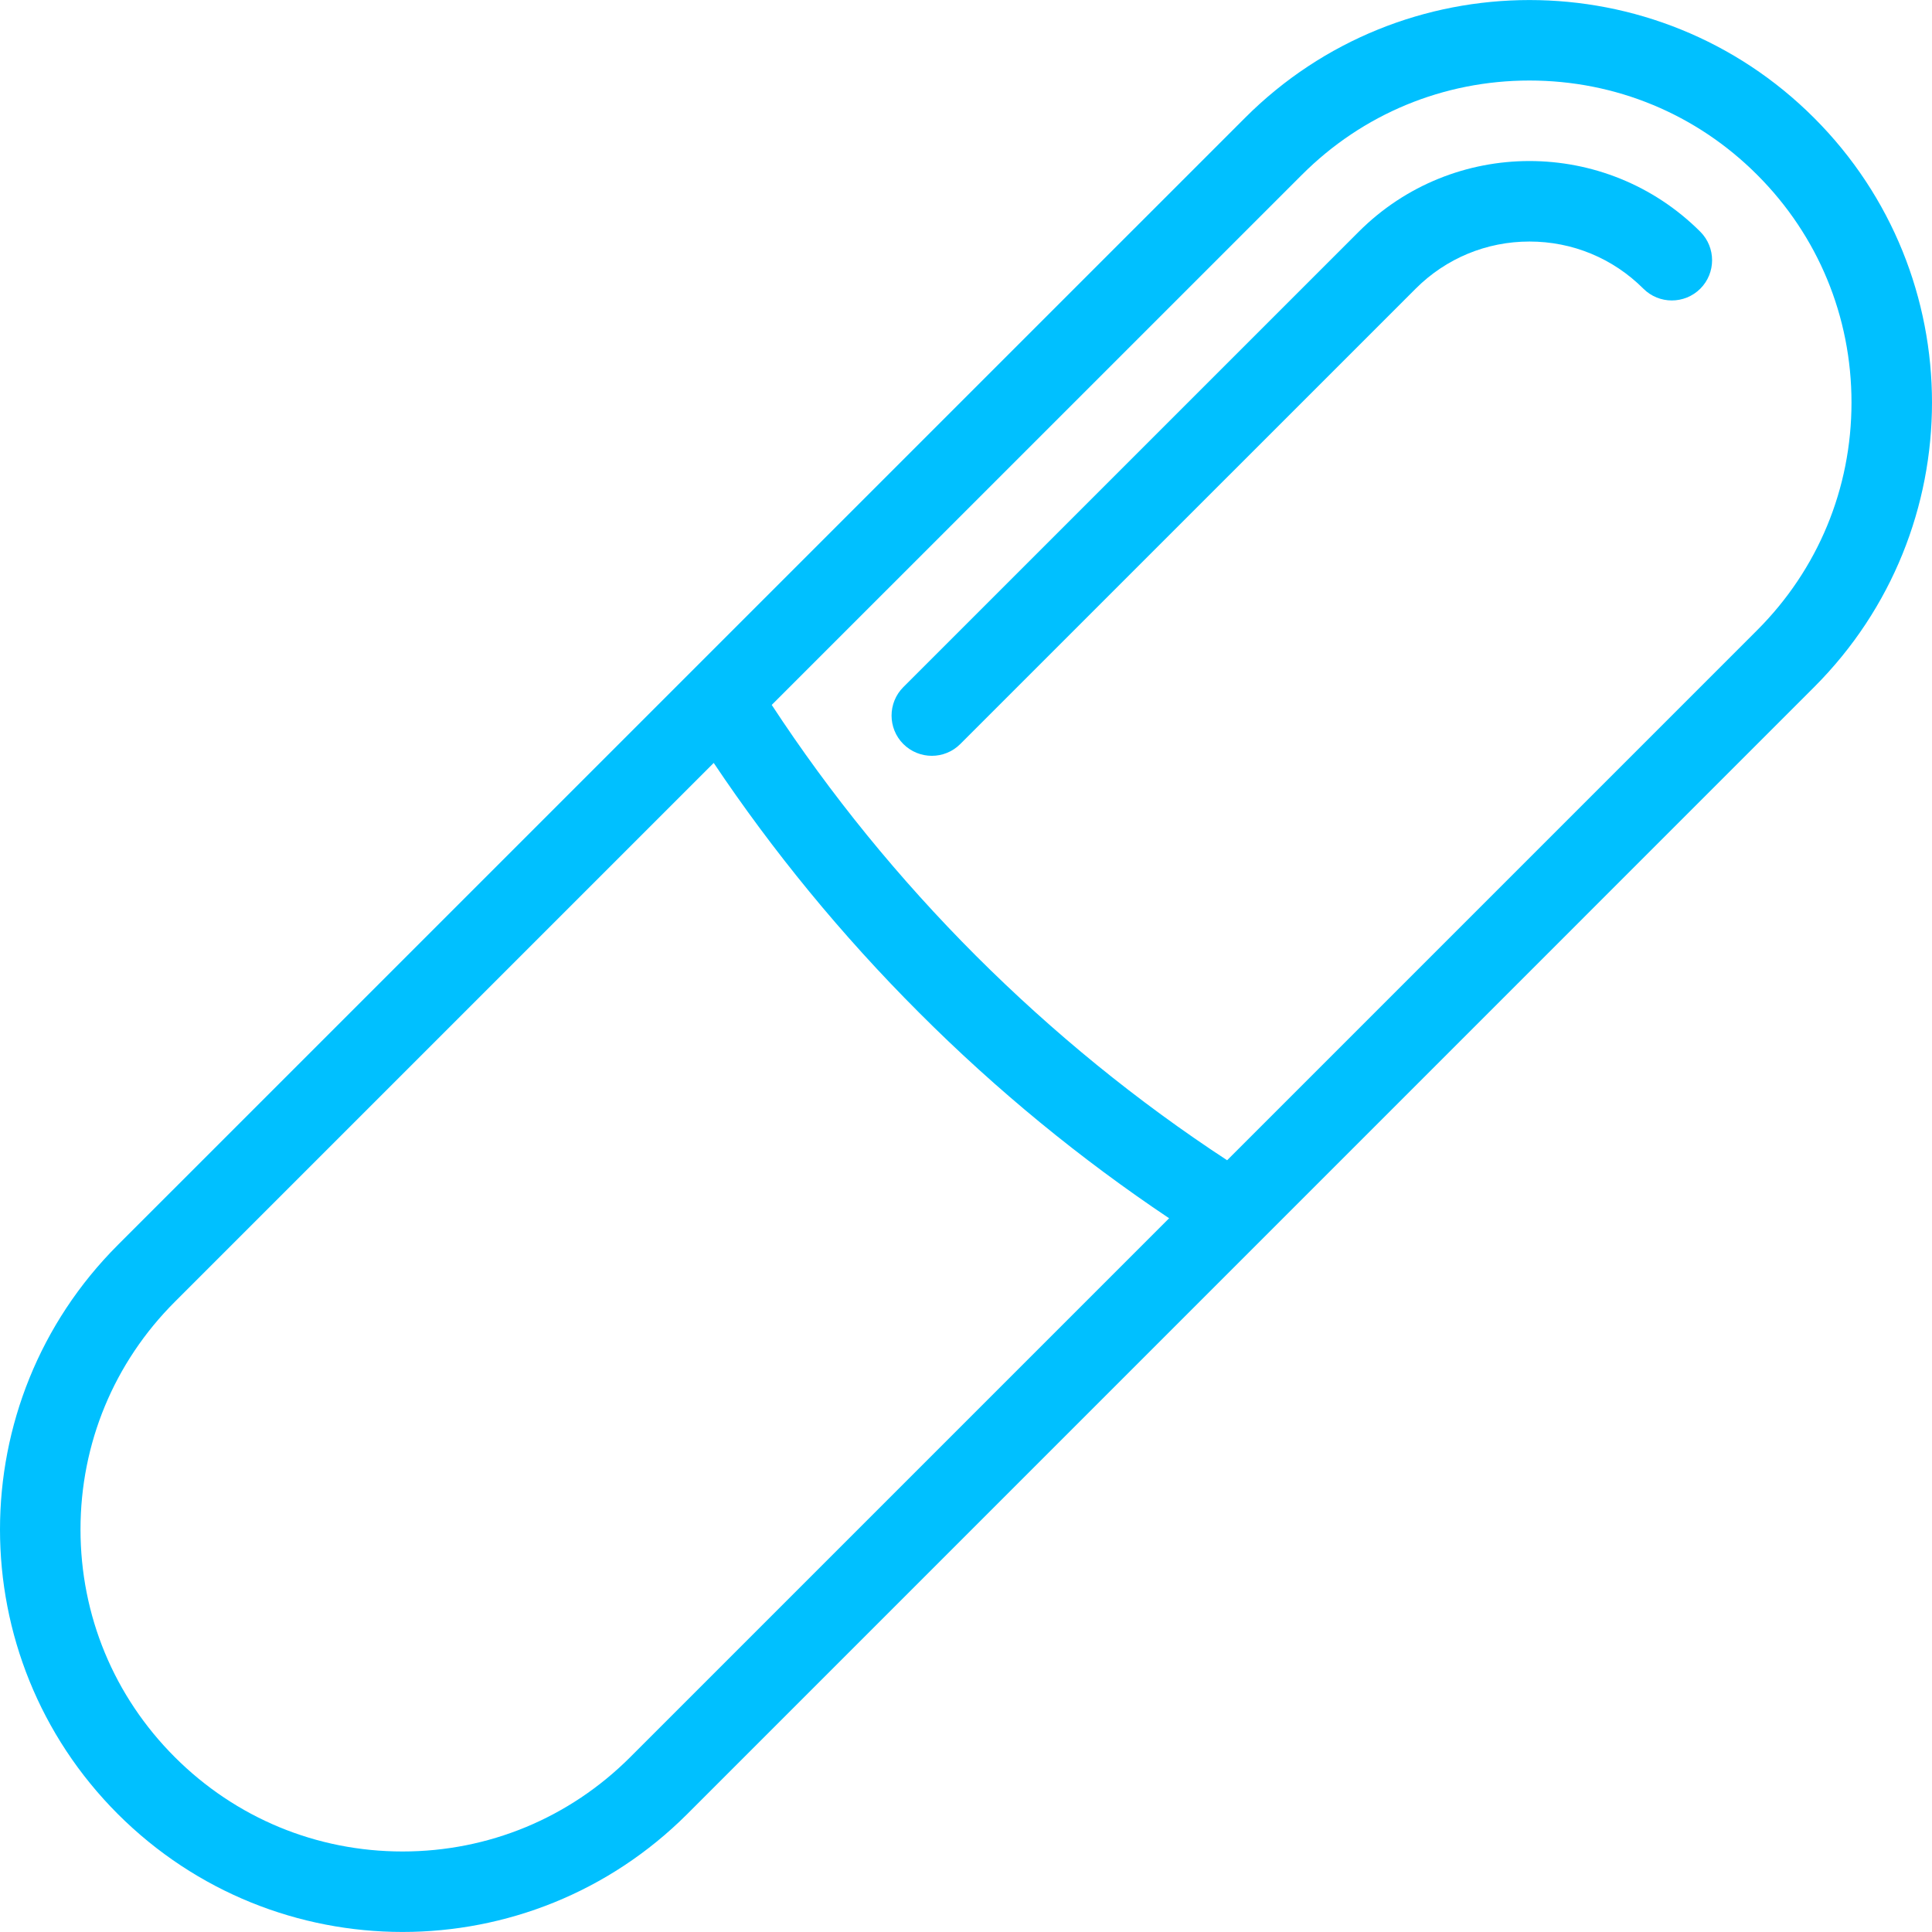 <?xml version="1.0"?>
<svg xmlns="http://www.w3.org/2000/svg" xmlns:xlink="http://www.w3.org/1999/xlink" version="1.1" id="Layer_1" x="0px" y="0px" viewBox="0 0 512.008 512.008" style="enable-background:new 0 0 512.008 512.008;" xml:space="preserve" width="512px" height="512px"><g><g>
	<g>
		<path d="M480.766,31.254C459.954,10.426,432.642,0.012,405.33,0.012c-27.281,0-54.593,10.406-75.405,31.242L31.242,329.921    c-41.656,41.656-41.656,109.186,0,150.842c20.843,20.812,48.125,31.233,75.437,31.233s54.593-10.422,75.436-31.233    l298.651-298.667C522.422,140.44,522.422,72.901,480.766,31.254z M167.021,465.669c-16.125,16.125-37.562,25-60.343,25    s-44.218-8.875-60.343-25c-16.125-16.109-25-37.53-25-60.343c0-22.781,8.875-44.218,25-60.327l142.811-142.811    c15.656,23.367,33.812,45.577,54.468,66.218c20.625,20.656,42.844,38.797,66.218,54.452L167.021,465.669z M465.673,167.01    L325.206,307.484c-23.812-15.594-46.03-33.688-66.53-54.156c-20.469-20.483-38.562-42.718-54.155-66.514L345.019,46.332    c16.093-16.117,37.53-24.992,60.312-24.992c22.812,0,44.249,8.875,60.343,24.992c16.124,16.117,24.999,37.546,24.999,60.343    C490.672,129.463,481.797,150.893,465.673,167.01z" data-original="#000000" class="active-path" data-old_color="#000000" fill="#00C0FF"/>
	</g>
</g><g>
	<g>
		<path d="M450.611,61.417c-12.501-12.492-28.906-18.741-45.281-18.741s-32.75,6.242-45.25,18.741L239.395,182.095    c-4.156,4.164-4.156,10.921,0,15.085c4.188,4.164,10.938,4.164,15.094,0L375.174,76.503c8.062-8.055,18.781-12.492,30.156-12.492    c11.406,0,22.124,4.438,30.187,12.492c4.156,4.164,10.906,4.164,15.094,0C454.767,72.339,454.767,65.589,450.611,61.417z" data-original="#000000" class="active-path" data-old_color="#000000" fill="#00C0FF"/>
	</g>
</g></g> </svg>
